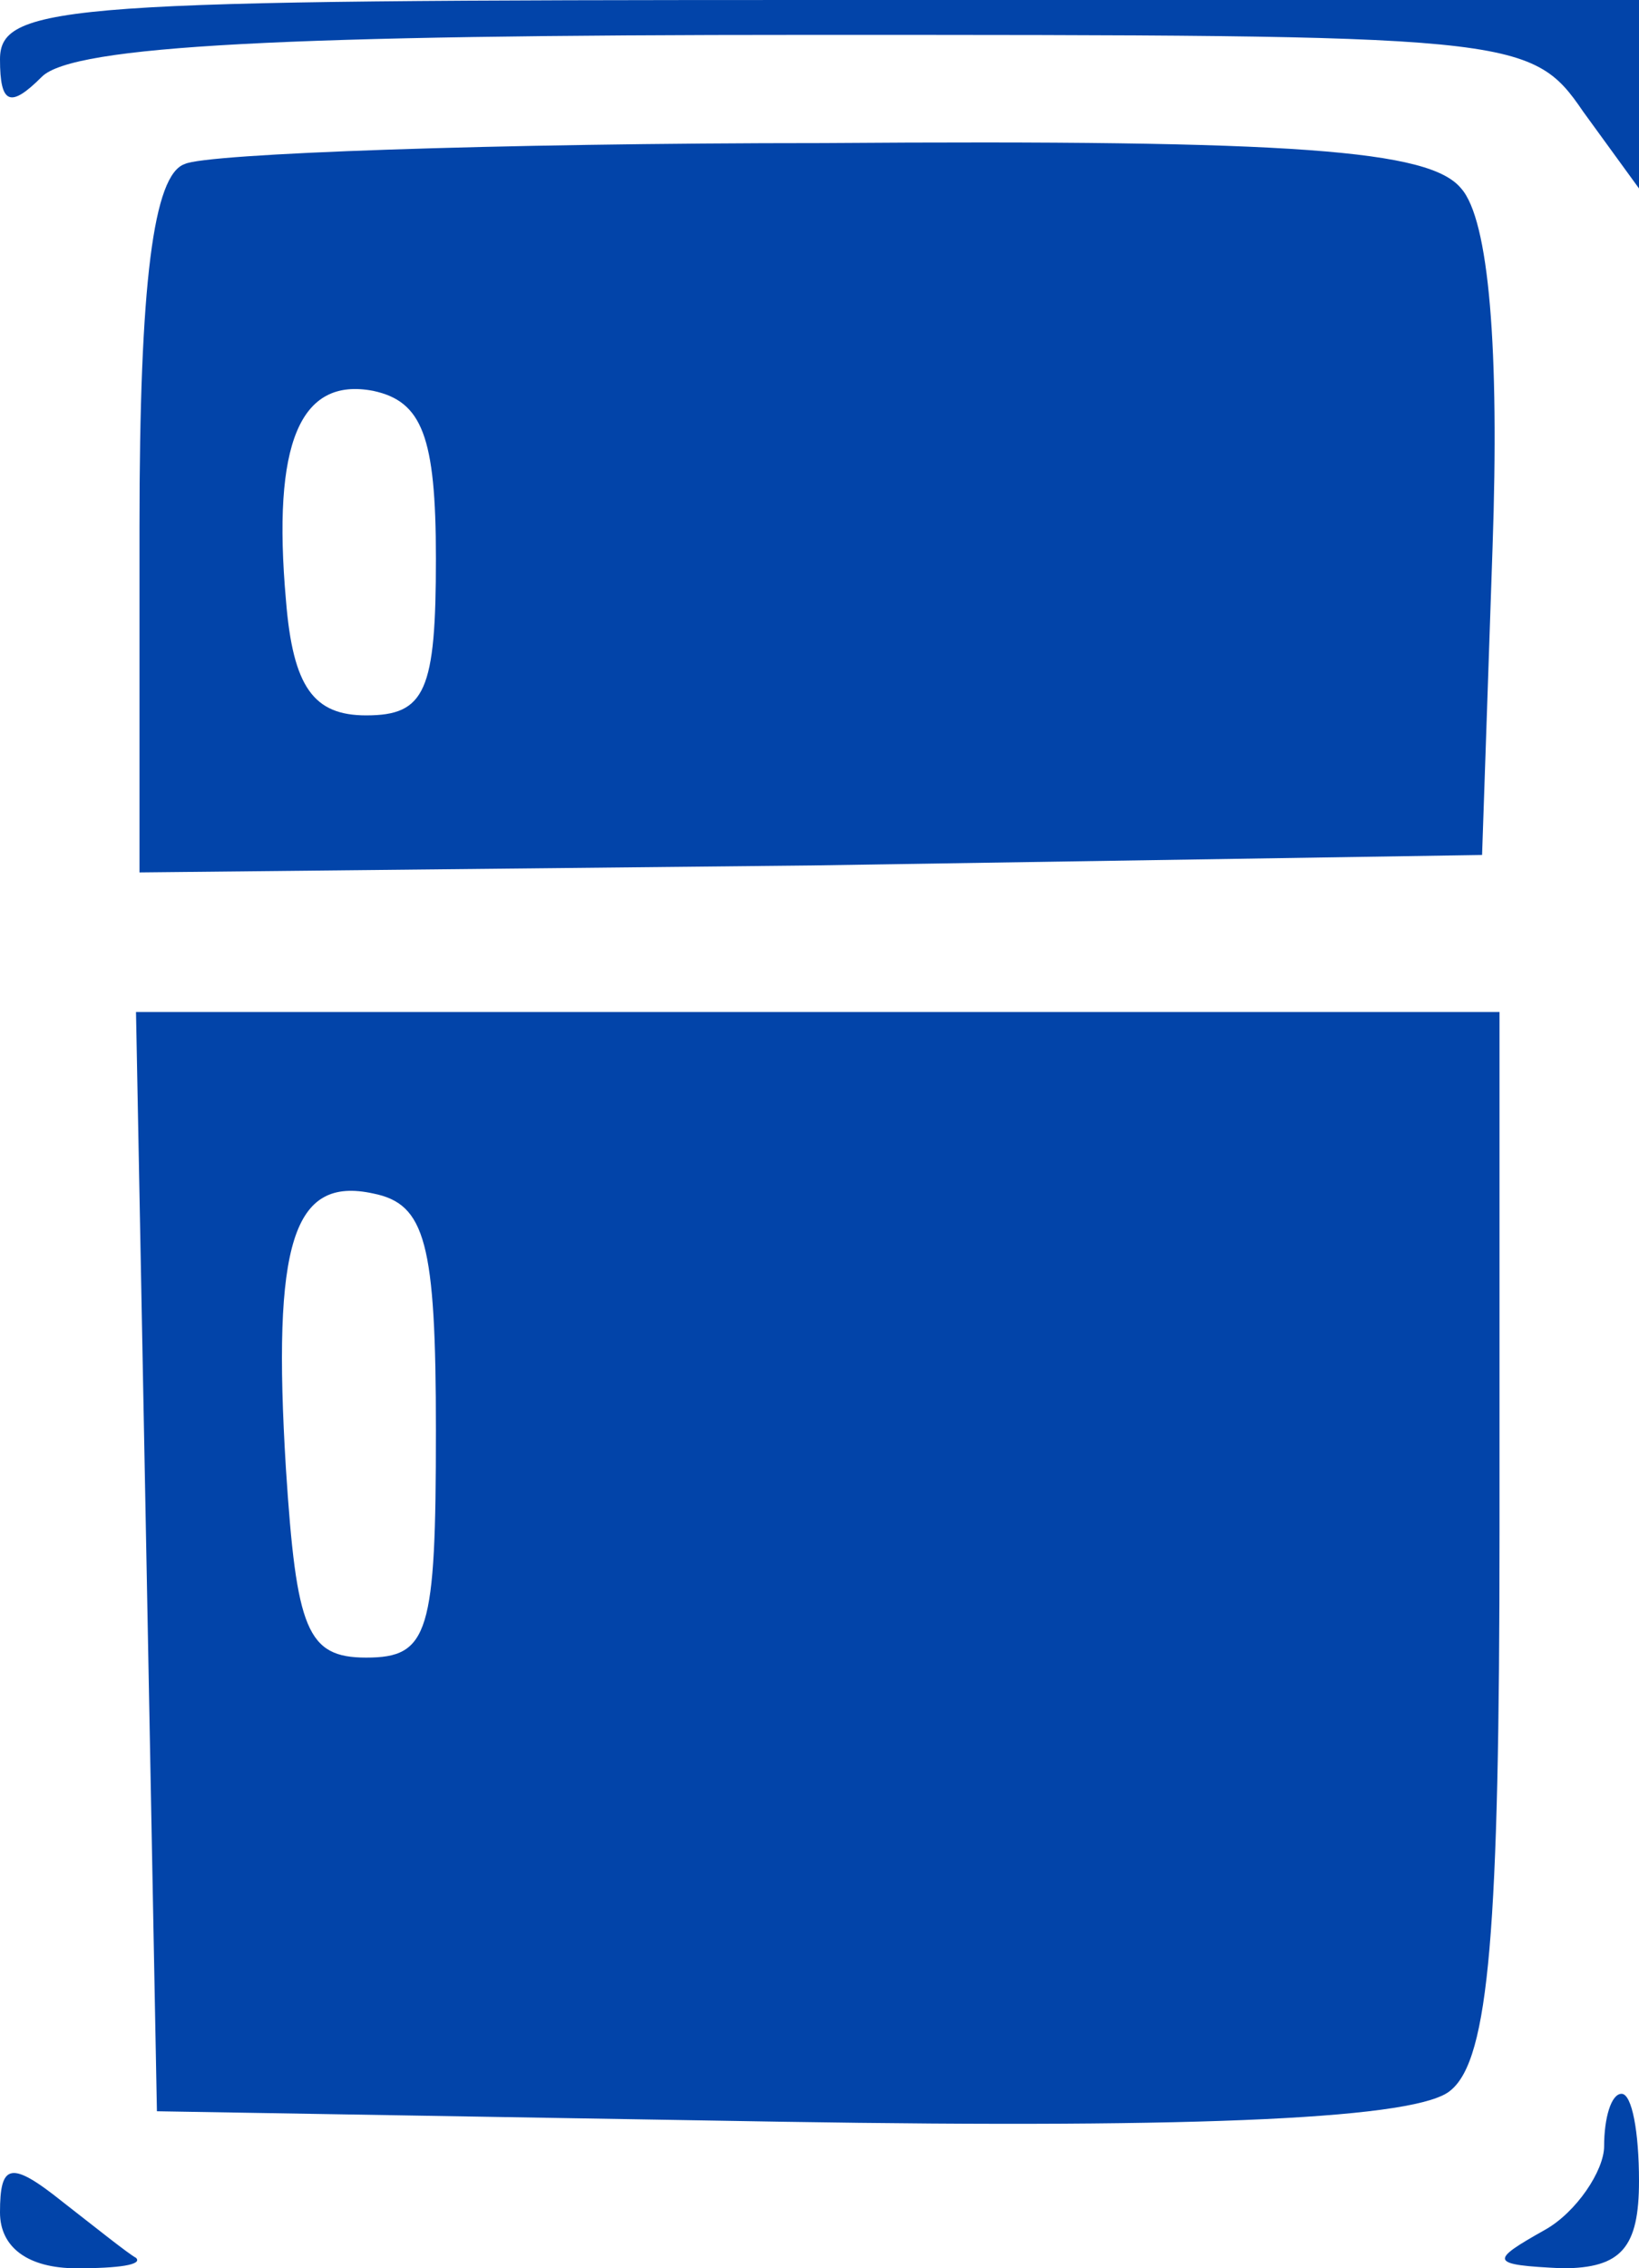 <?xml version="1.0" standalone="no"?>
<!DOCTYPE svg PUBLIC "-//W3C//DTD SVG 20010904//EN"
 "http://www.w3.org/TR/2001/REC-SVG-20010904/DTD/svg10.dtd">
<svg version="1.0" xmlns="http://www.w3.org/2000/svg"
 width="47pt" height="65pt" viewBox="0 0 47 65"
 preserveAspectRatio="xMidYMid meet">

<g transform="translate(0,65) scale(0.1,-0.1)"
fill="#0244A9" stroke="none">
<path d="M0 633 c0 -13 3 -14 12 -5 9 9 71 12 219 12 203 0 208 0 223 -22 l16
-22 0 27 0 27 -235 0 c-215 0 -235 -1 -235 -17z"/>
<path d="M53 603 c-9 -3 -13 -34 -13 -104 l0 -99 193 2 192 3 3 88 c2 57 -1
94 -9 103 -9 11 -47 14 -183 13 -94 0 -177 -3 -183 -6z m72 -113 c0 -38 -3
-45 -20 -45 -15 0 -21 8 -23 33 -4 45 4 64 25 60 14 -3 18 -13 18 -48z"/>
<path d="M42 203 l3 -158 179 -3 c123 -2 183 1 192 9 11 9 14 46 14 160 l0
149 -195 0 -196 0 3 -157z m83 37 c0 -58 -2 -65 -20 -65 -17 0 -20 8 -23 54
-4 65 2 84 25 79 15 -3 18 -14 18 -68z"/>
<path d="M460 35 c0 -7 -8 -19 -17 -24 -16 -9 -16 -10 5 -11 17 0 22 6 22 25
0 14 -2 25 -5 25 -3 0 -5 -7 -5 -15z"/>
<path d="M0 16 c0 -10 8 -16 22 -16 12 0 19 1 17 3 -2 1 -12 9 -21 16 -15 12
-18 11 -18 -3z"/>
</g>
</svg>
